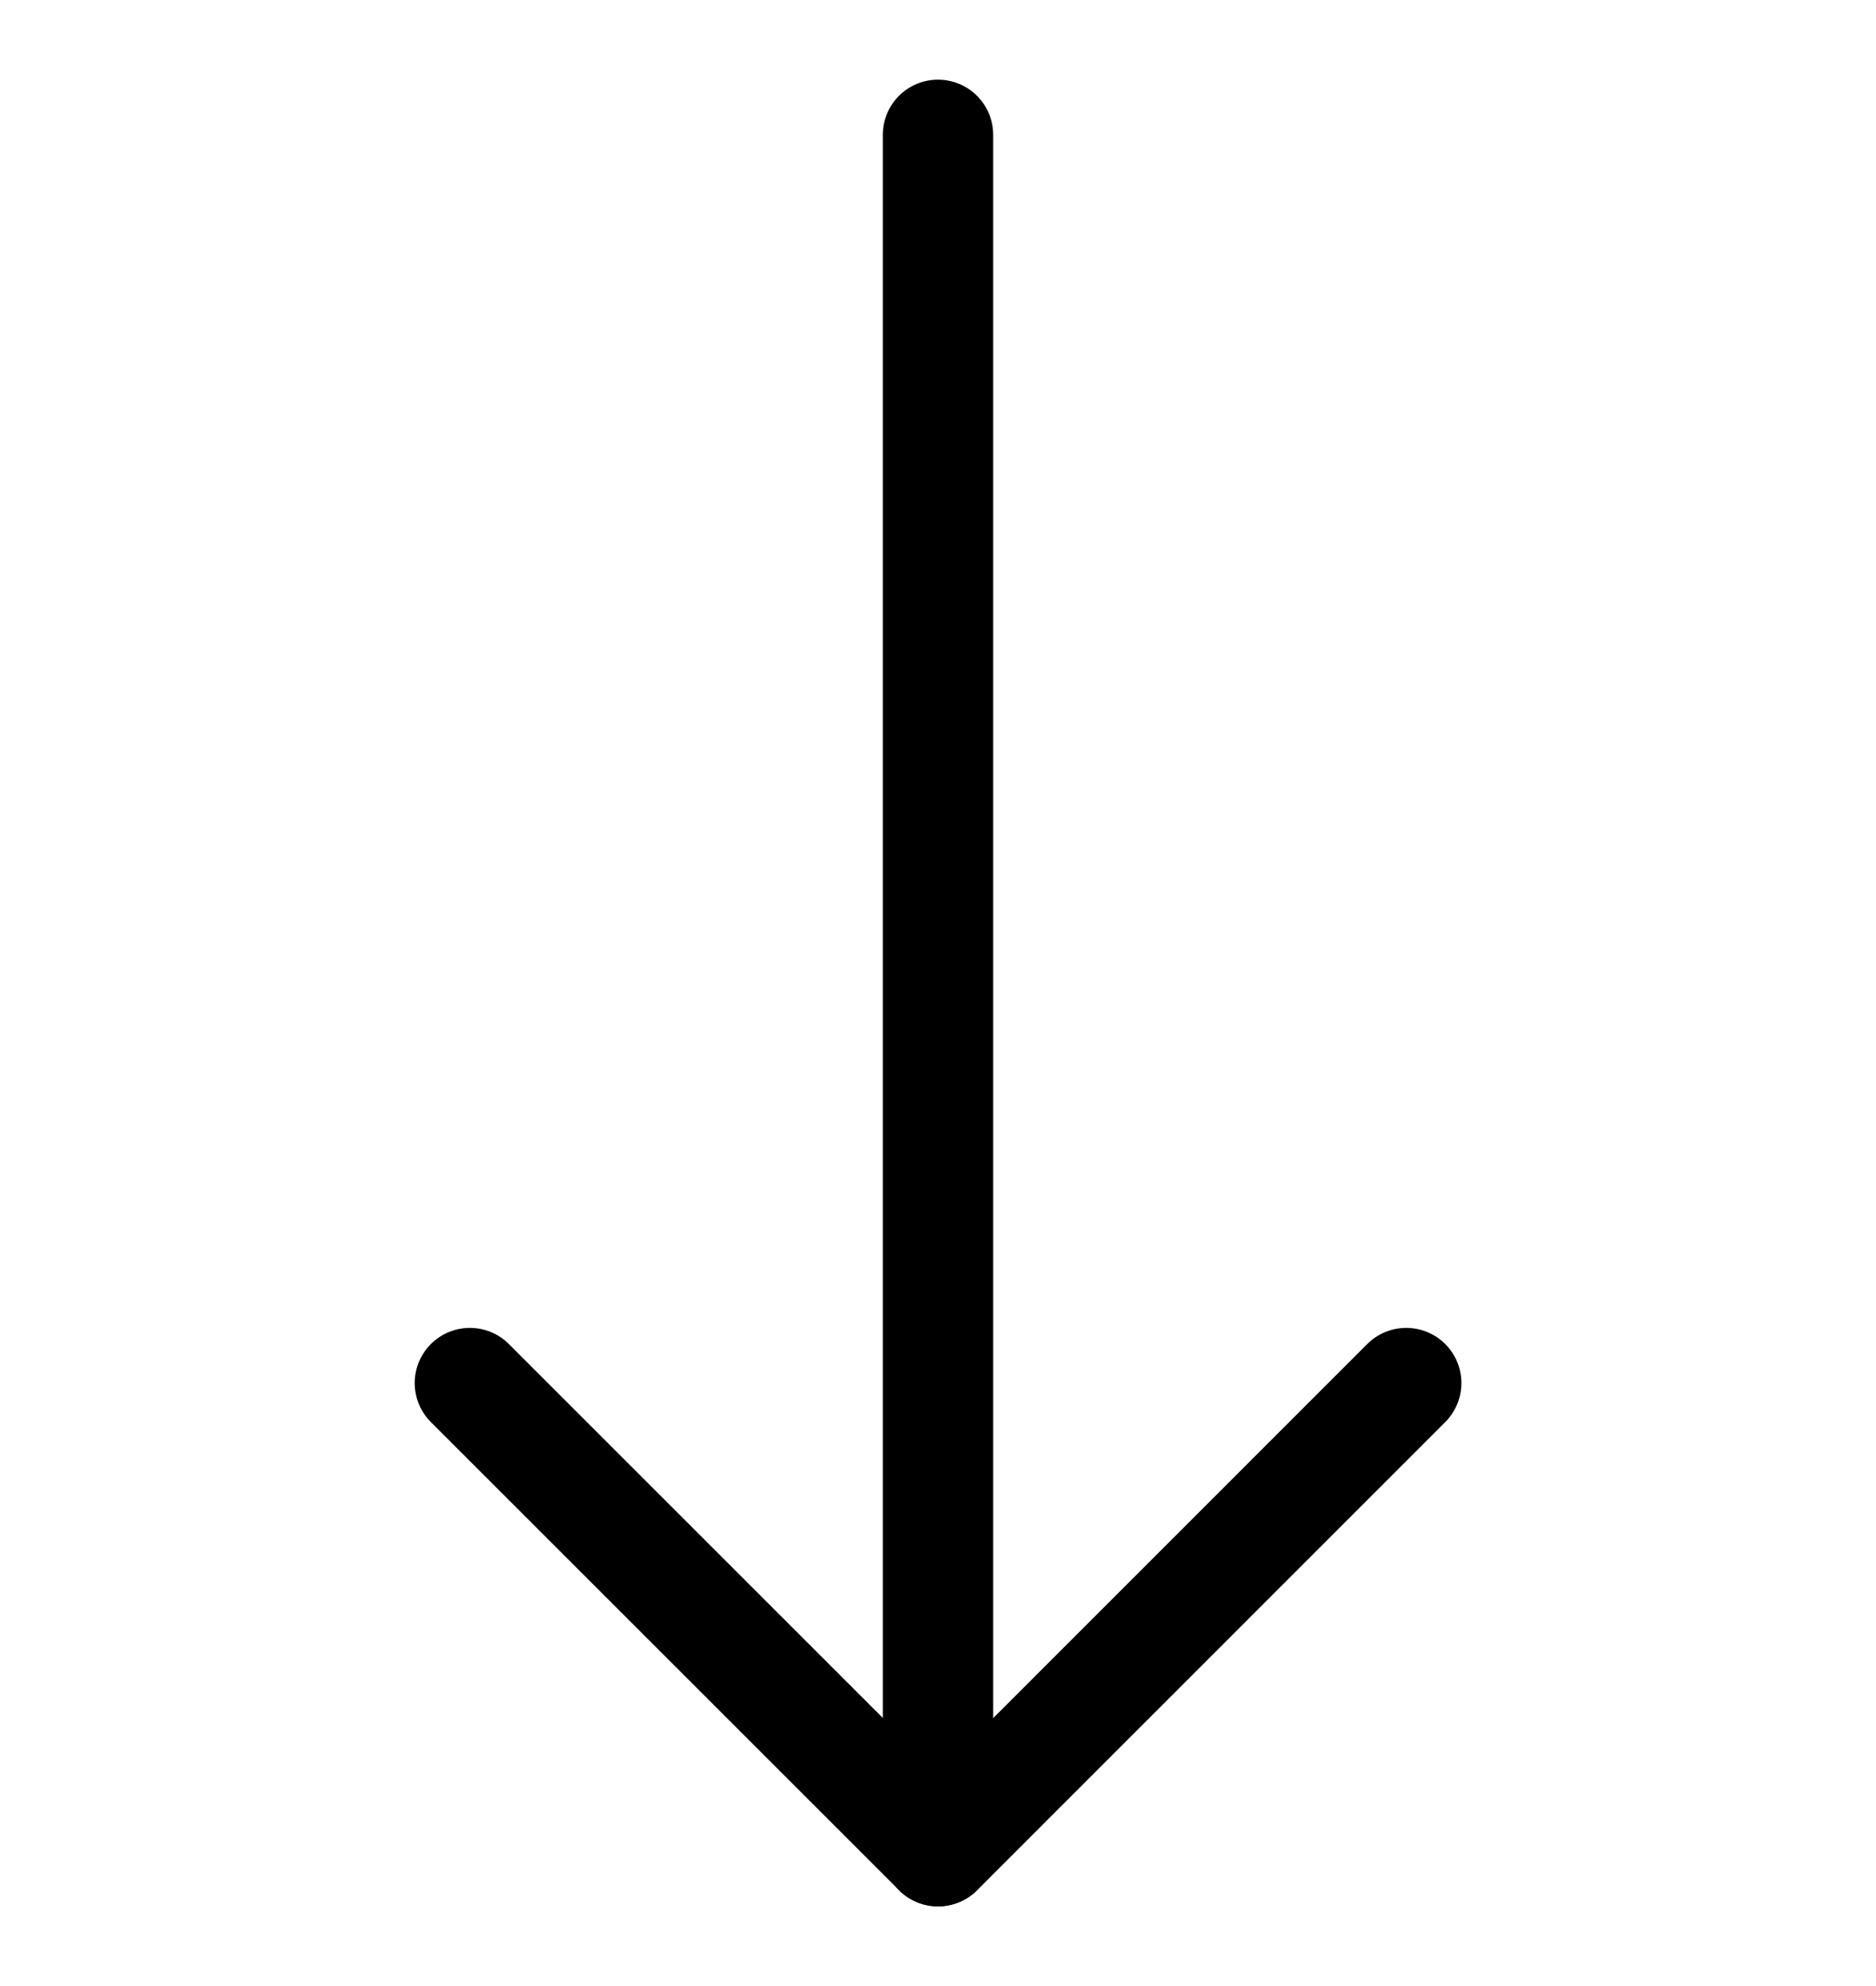 <svg width="17" height="18" viewBox="0 0 17 18" fill="none" xmlns="http://www.w3.org/2000/svg">
<path d="M12.743 12.535L8.501 16.778L4.258 12.535" stroke="black" stroke-linecap="round" stroke-linejoin="round"/>
<path d="M8.5 1.222V16.778" stroke="black" stroke-linecap="round" stroke-linejoin="round"/>
</svg>
